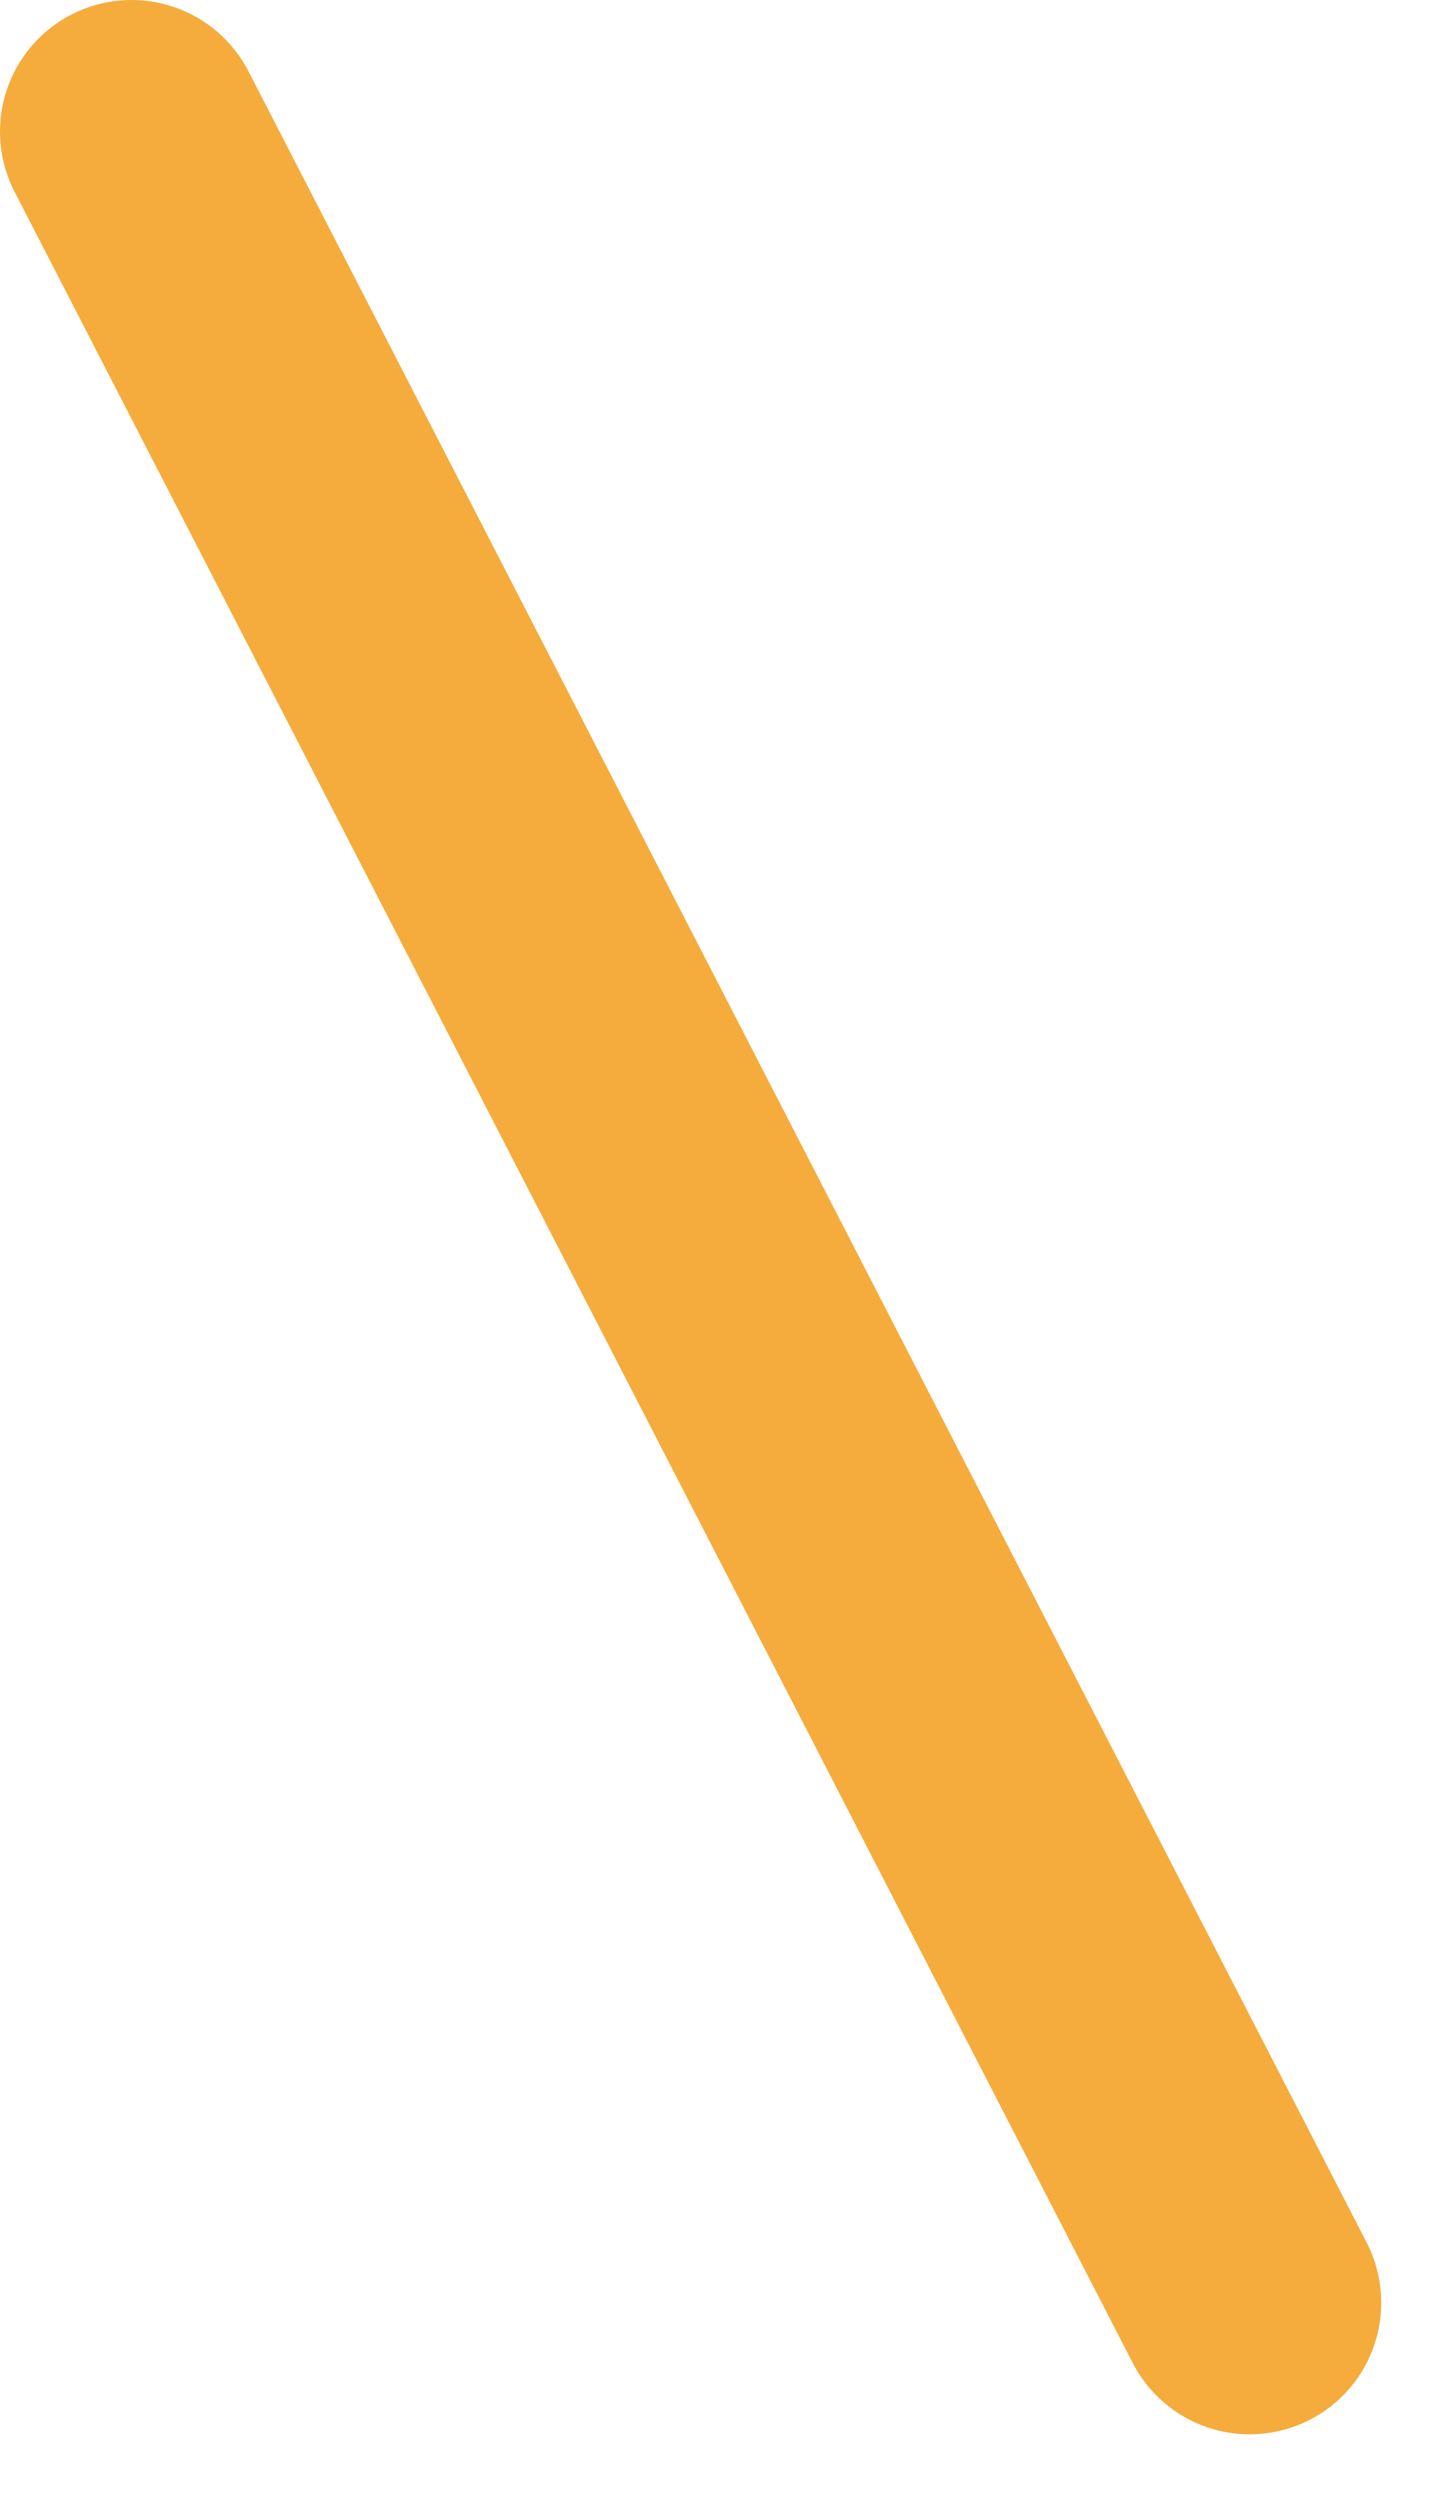 <?xml version="1.0" encoding="utf-8"?>
<svg xmlns="http://www.w3.org/2000/svg" fill="none" height="100%" overflow="visible" preserveAspectRatio="none" style="display: block;" viewBox="0 0 11 19" width="100%">
<path d="M1 1L9.5 17.5" id="Vector 3" stroke="#F5AC3C" stroke-linecap="round" stroke-linejoin="round" stroke-width="2"/>
</svg>